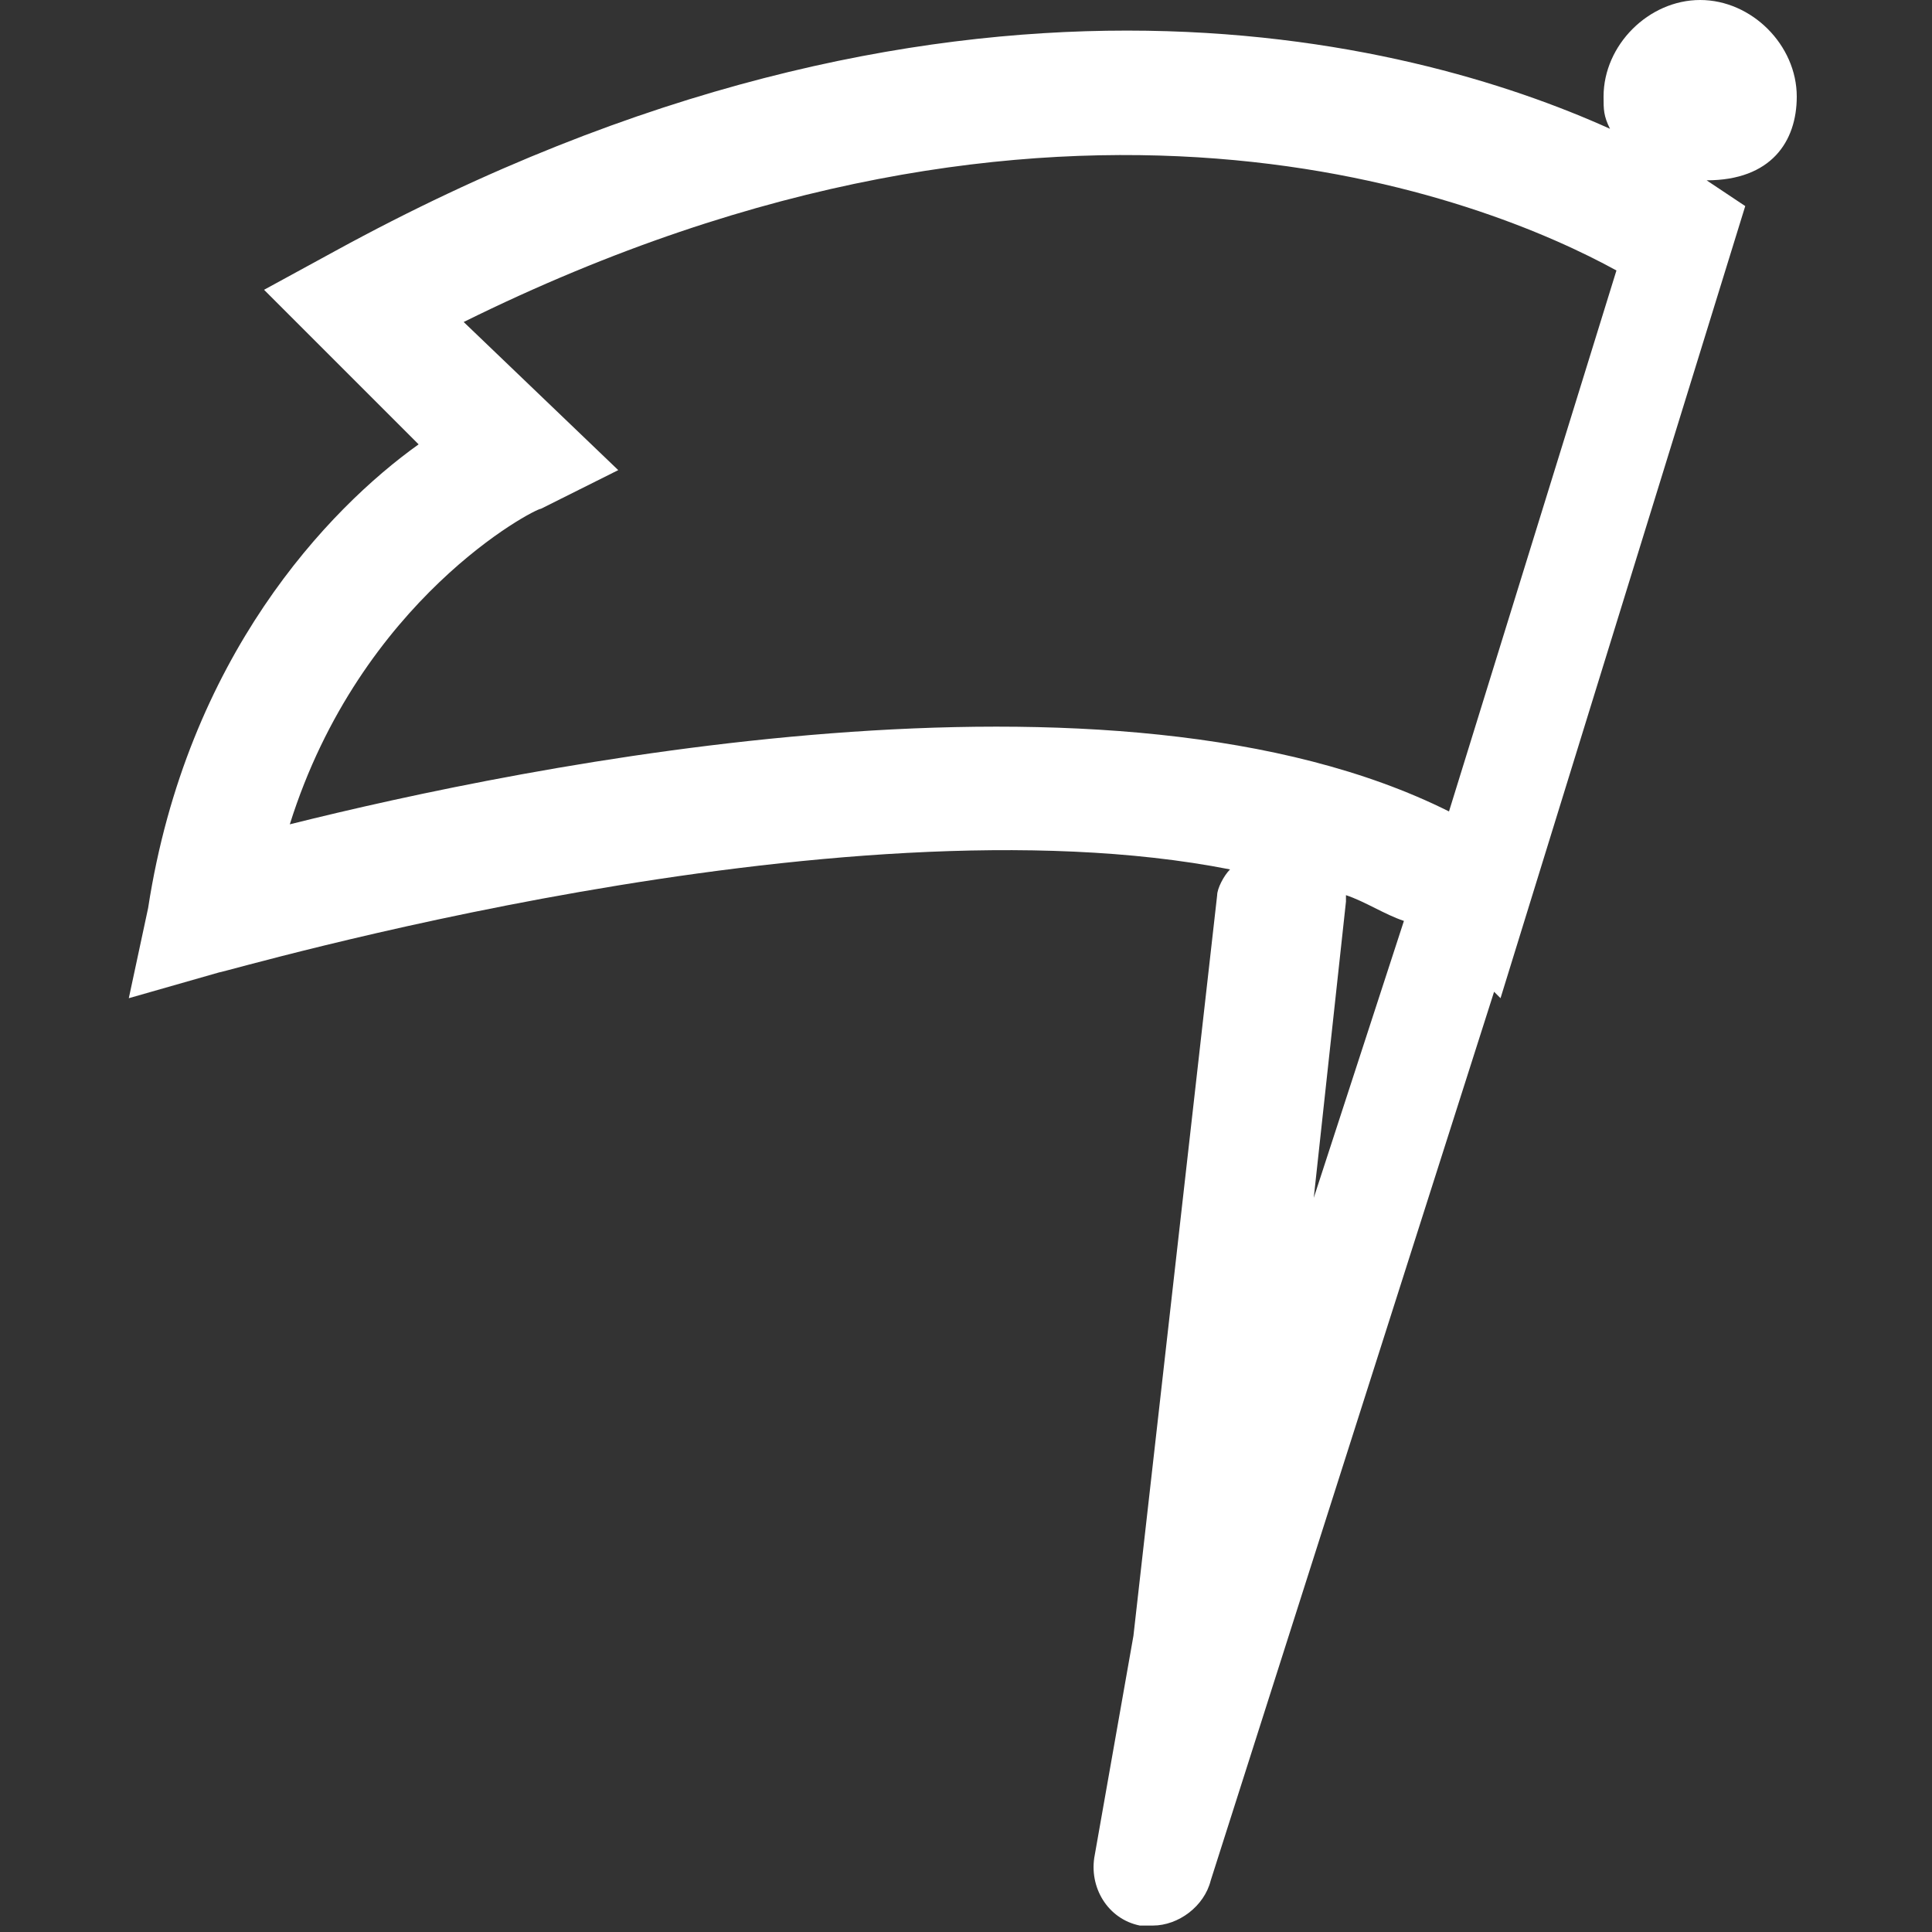 <?xml version="1.0" encoding="utf-8"?>
<!-- Generator: Adobe Illustrator 26.0.2, SVG Export Plug-In . SVG Version: 6.00 Build 0)  -->
<svg version="1.1" id="Layer_1" xmlns="http://www.w3.org/2000/svg" xmlns:xlink="http://www.w3.org/1999/xlink" x="0px" y="0px"
	 viewBox="0 0 30 30" style="enable-background:new 0 0 30 30;" xml:space="preserve">
<rect x="0" y="0" width="30" height="30" fill="#333333" stroke="none"/>
<style type="text/css">
	.st0{fill-rule:evenodd;clip-rule:evenodd;fill:#FFFFFF;}
</style>
<desc>Created with sketchtool.</desc>
<g id="Website">
	<g id="Vel-Homepage-Gray" transform="translate(-961, -2219)">
		<g id="Core-Services" transform="translate(67, 1617)">
			<g id="Icons_x2F_Red-Teaming-White" transform="translate(0, 167)">
				<g transform="translate(894, 435)">
					<g id="Icons_x2F_Red-Teaming">
						<path id="Fill-1" class="st0" d="M22.5,12.6c-5.2-2.6-14.4-0.7-18,0.2c1.1-3.5,3.8-4.9,3.9-4.9l1.2-0.6L7.2,5
							c9.3-4.6,15.9-1.9,17.9-0.8L22.5,12.6z M20.9,13.9c0.3,0.1,0.6,0.3,0.9,0.4l-1.4,4.3l0.5-4.6C20.9,14,20.9,14,20.9,13.9z
							 M27.9,1.5c0-0.8-0.7-1.5-1.5-1.5c-0.8,0-1.5,0.7-1.5,1.5c0,0.2,0,0.3,0.1,0.5C21.9,0.6,14.7-1.3,5.2,3.9L4.1,4.5l2.4,2.4
							c-1.4,1-3.6,3.3-4.2,7.2L2,15.5l1.4-0.4c0.1,0,9.6-2.8,15.7-1.6c-0.1,0.1-0.2,0.3-0.2,0.4l-1.3,11.5l-0.6,3.4
							c-0.1,0.5,0.2,1,0.7,1.1c0.1,0,0.1,0,0.2,0c0.4,0,0.8-0.3,0.9-0.7l4.4-13.8l0.1,0.1l3.8-12.3l-0.6-0.4
							C27.5,2.8,27.9,2.2,27.9,1.5z"/>
					</g>
				</g>
			</g>
		</g>
	</g>
</g>
</svg>
